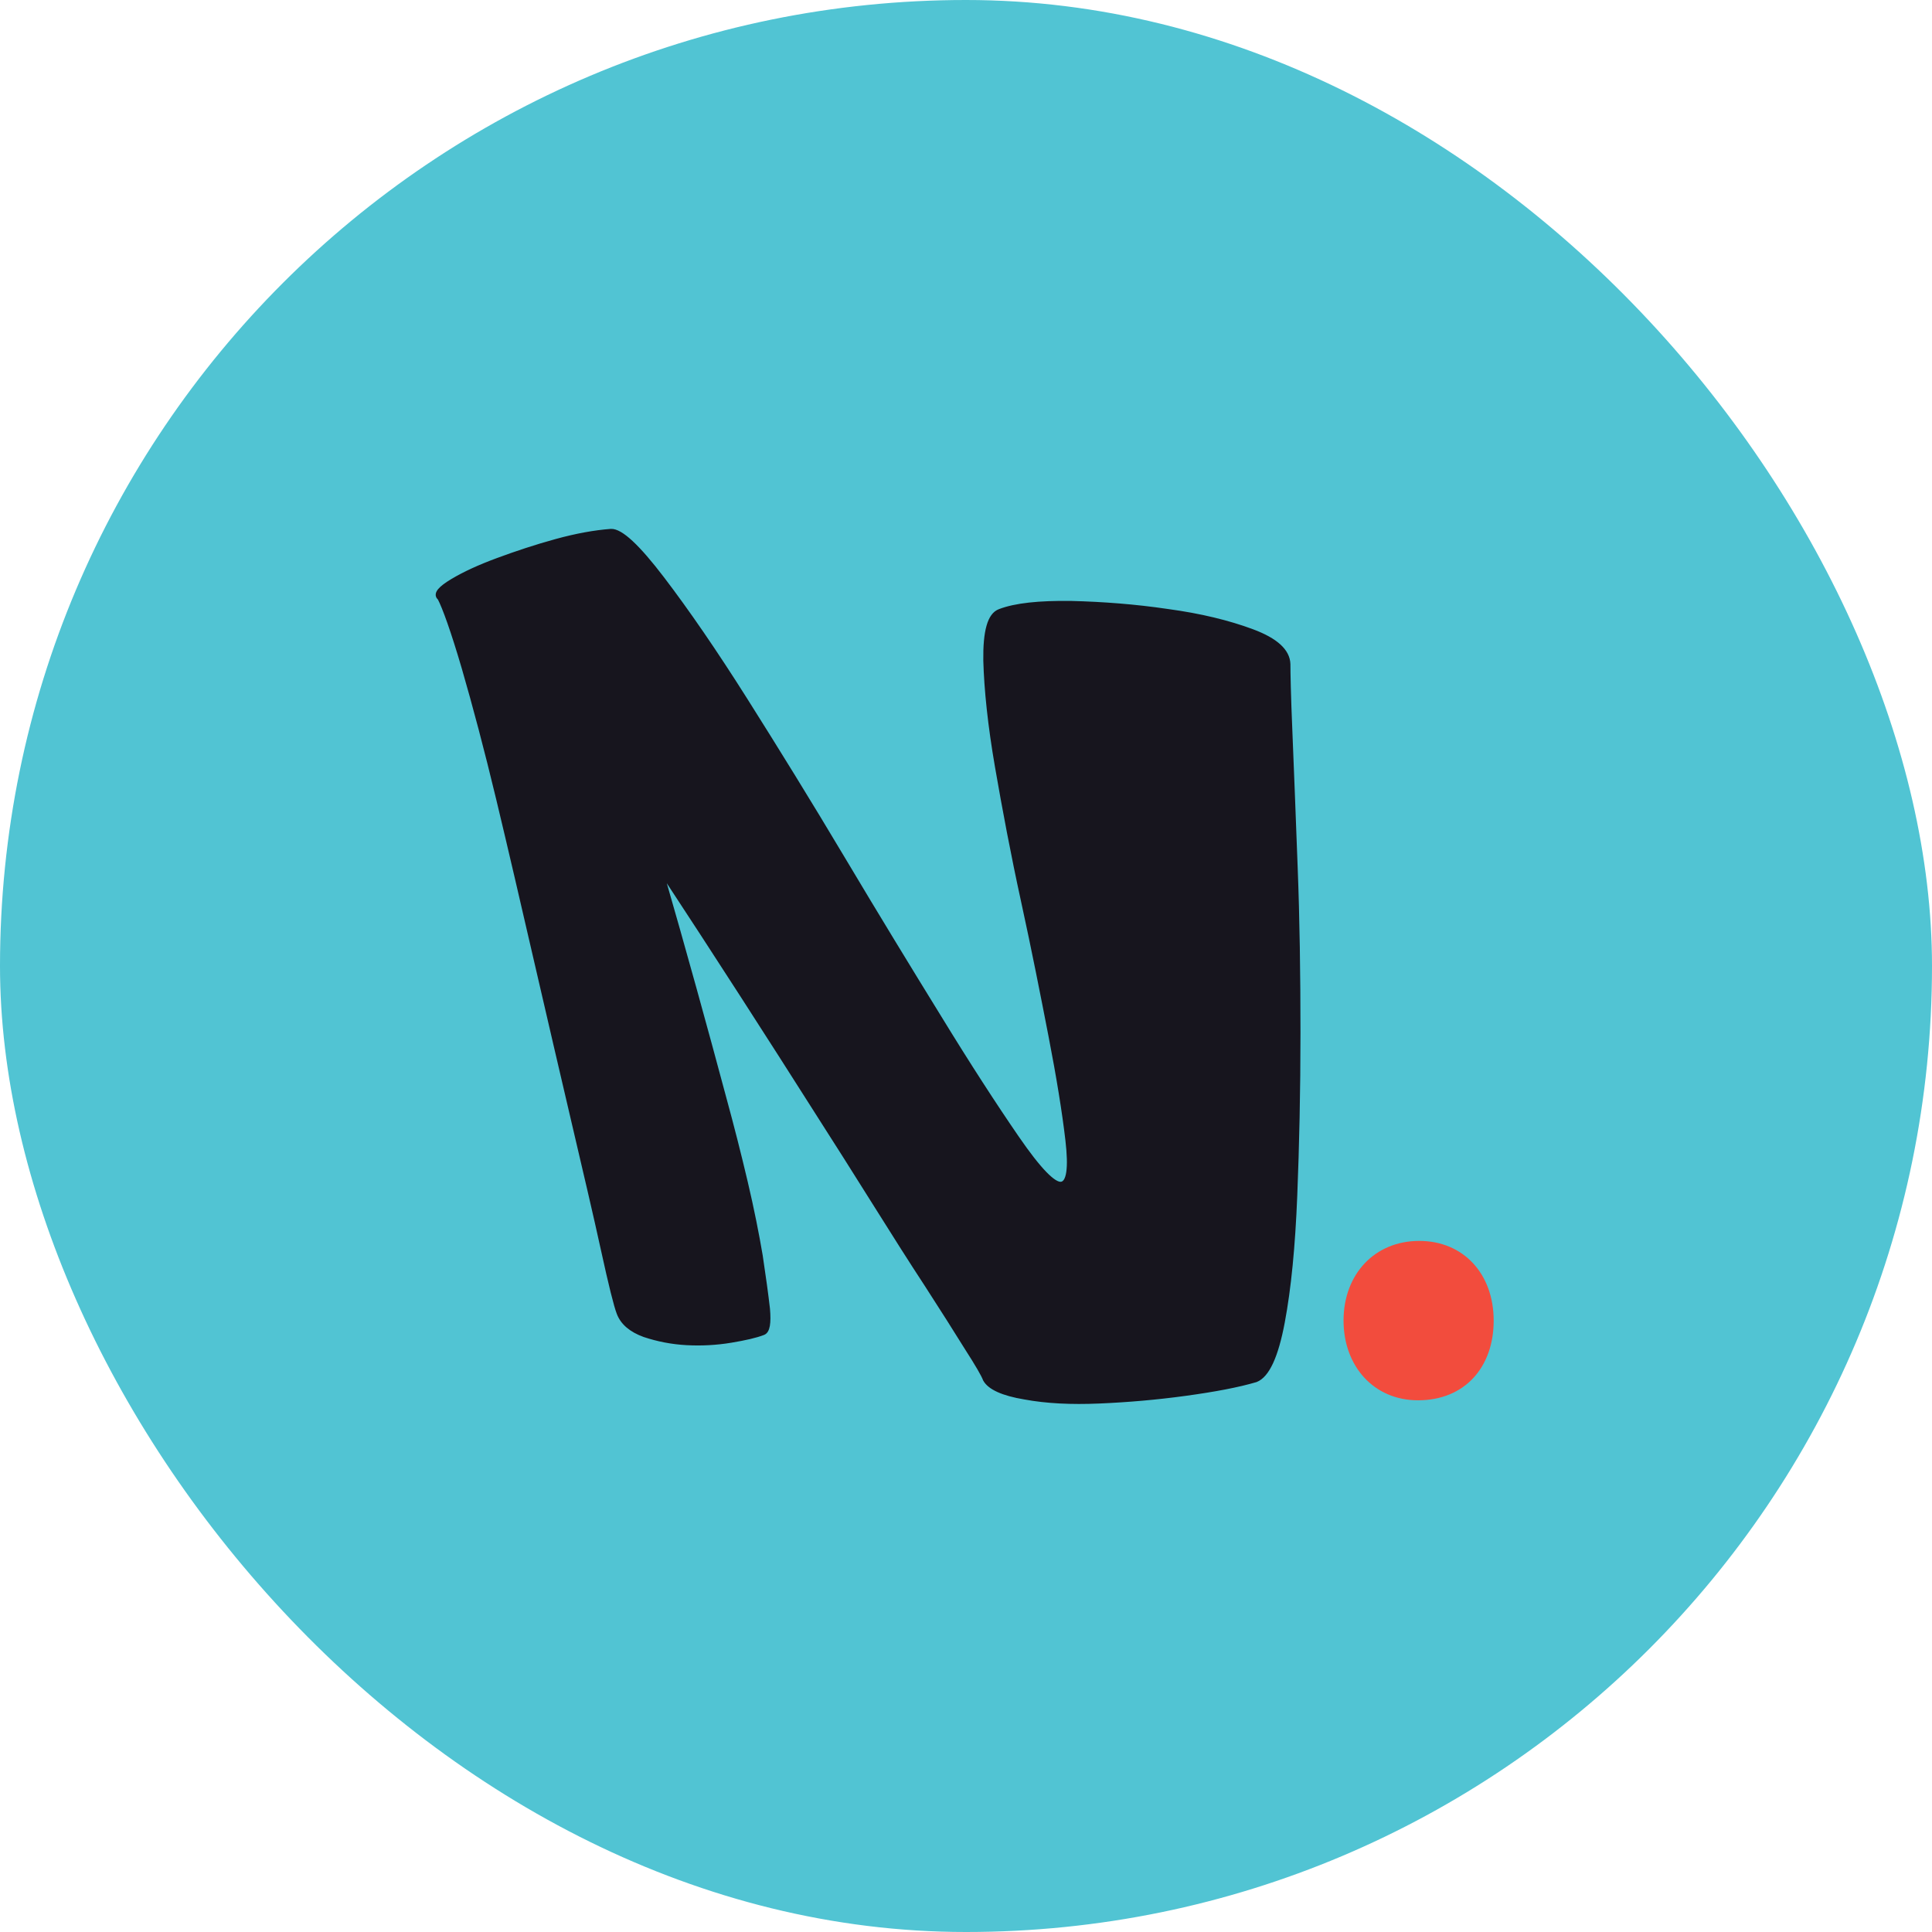 <?xml version="1.0" encoding="UTF-8"?><svg id="Layer_1" xmlns="http://www.w3.org/2000/svg" viewBox="0 0 48 48"><defs><style>.cls-1{fill:#51c4d3;}.cls-1,.cls-2{stroke-width:0px;}.cls-2{fill:#f24c3d;}.cls-3{fill:#17151e;stroke:#17151e;stroke-miterlimit:10;stroke-width:.12px;}</style></defs><rect class="cls-1" x="0" y="0" width="48" height="48" rx="24" ry="24"/><path class="cls-3" d="M10.91,14.84c-.08-.09.03-.22.33-.4s.67-.35,1.13-.52.94-.33,1.45-.47c.51-.14.96-.22,1.36-.25.24-.01.66.38,1.27,1.18s1.3,1.8,2.07,3.02,1.58,2.53,2.42,3.94c.84,1.41,1.64,2.72,2.38,3.92.74,1.21,1.39,2.21,1.94,3.01.55.8.92,1.18,1.11,1.15.19-.03.24-.4.16-1.09s-.22-1.56-.42-2.59c-.2-1.03-.42-2.15-.68-3.34-.26-1.19-.47-2.31-.65-3.35-.18-1.04-.27-1.92-.29-2.64-.01-.72.1-1.13.35-1.22.39-.15.98-.21,1.77-.2.79.02,1.59.08,2.4.2.81.11,1.51.28,2.1.5.59.22.88.49.89.81,0,.2.01.77.05,1.7.04.93.08,2.05.13,3.34.05,1.29.07,2.66.07,4.12,0,1.45-.03,2.8-.08,4.05-.05,1.25-.15,2.29-.31,3.14s-.38,1.32-.66,1.43c-.44.13-1.02.24-1.75.34-.73.1-1.44.16-2.14.19-.7.03-1.31,0-1.85-.1-.54-.09-.87-.24-.98-.44-.04-.11-.19-.37-.46-.79-.26-.42-.59-.94-.99-1.56-.4-.61-.83-1.29-1.3-2.04-.47-.75-.95-1.51-1.45-2.29-1.13-1.78-2.42-3.79-3.88-6.01.61,2.11,1.13,4,1.58,5.68.2.73.38,1.44.54,2.12.16.68.28,1.29.37,1.82.08.53.14.97.18,1.32.03.35,0,.55-.11.59-.18.07-.44.13-.8.19-.36.06-.73.08-1.1.06-.37-.02-.72-.09-1.05-.2-.33-.12-.54-.3-.63-.54-.07-.18-.2-.7-.39-1.57-.19-.87-.44-1.93-.73-3.17-.29-1.24-.6-2.57-.93-4-.33-1.43-.64-2.77-.94-4.02-.3-1.25-.59-2.34-.86-3.27-.27-.92-.48-1.5-.6-1.73Z"/><path class="cls-2" d="M33.38,32.81c0-1.16.78-1.98,1.88-1.98s1.85.82,1.85,1.98-.72,1.98-1.88,1.98c-1.1,0-1.85-.85-1.85-1.98Z"/></svg>